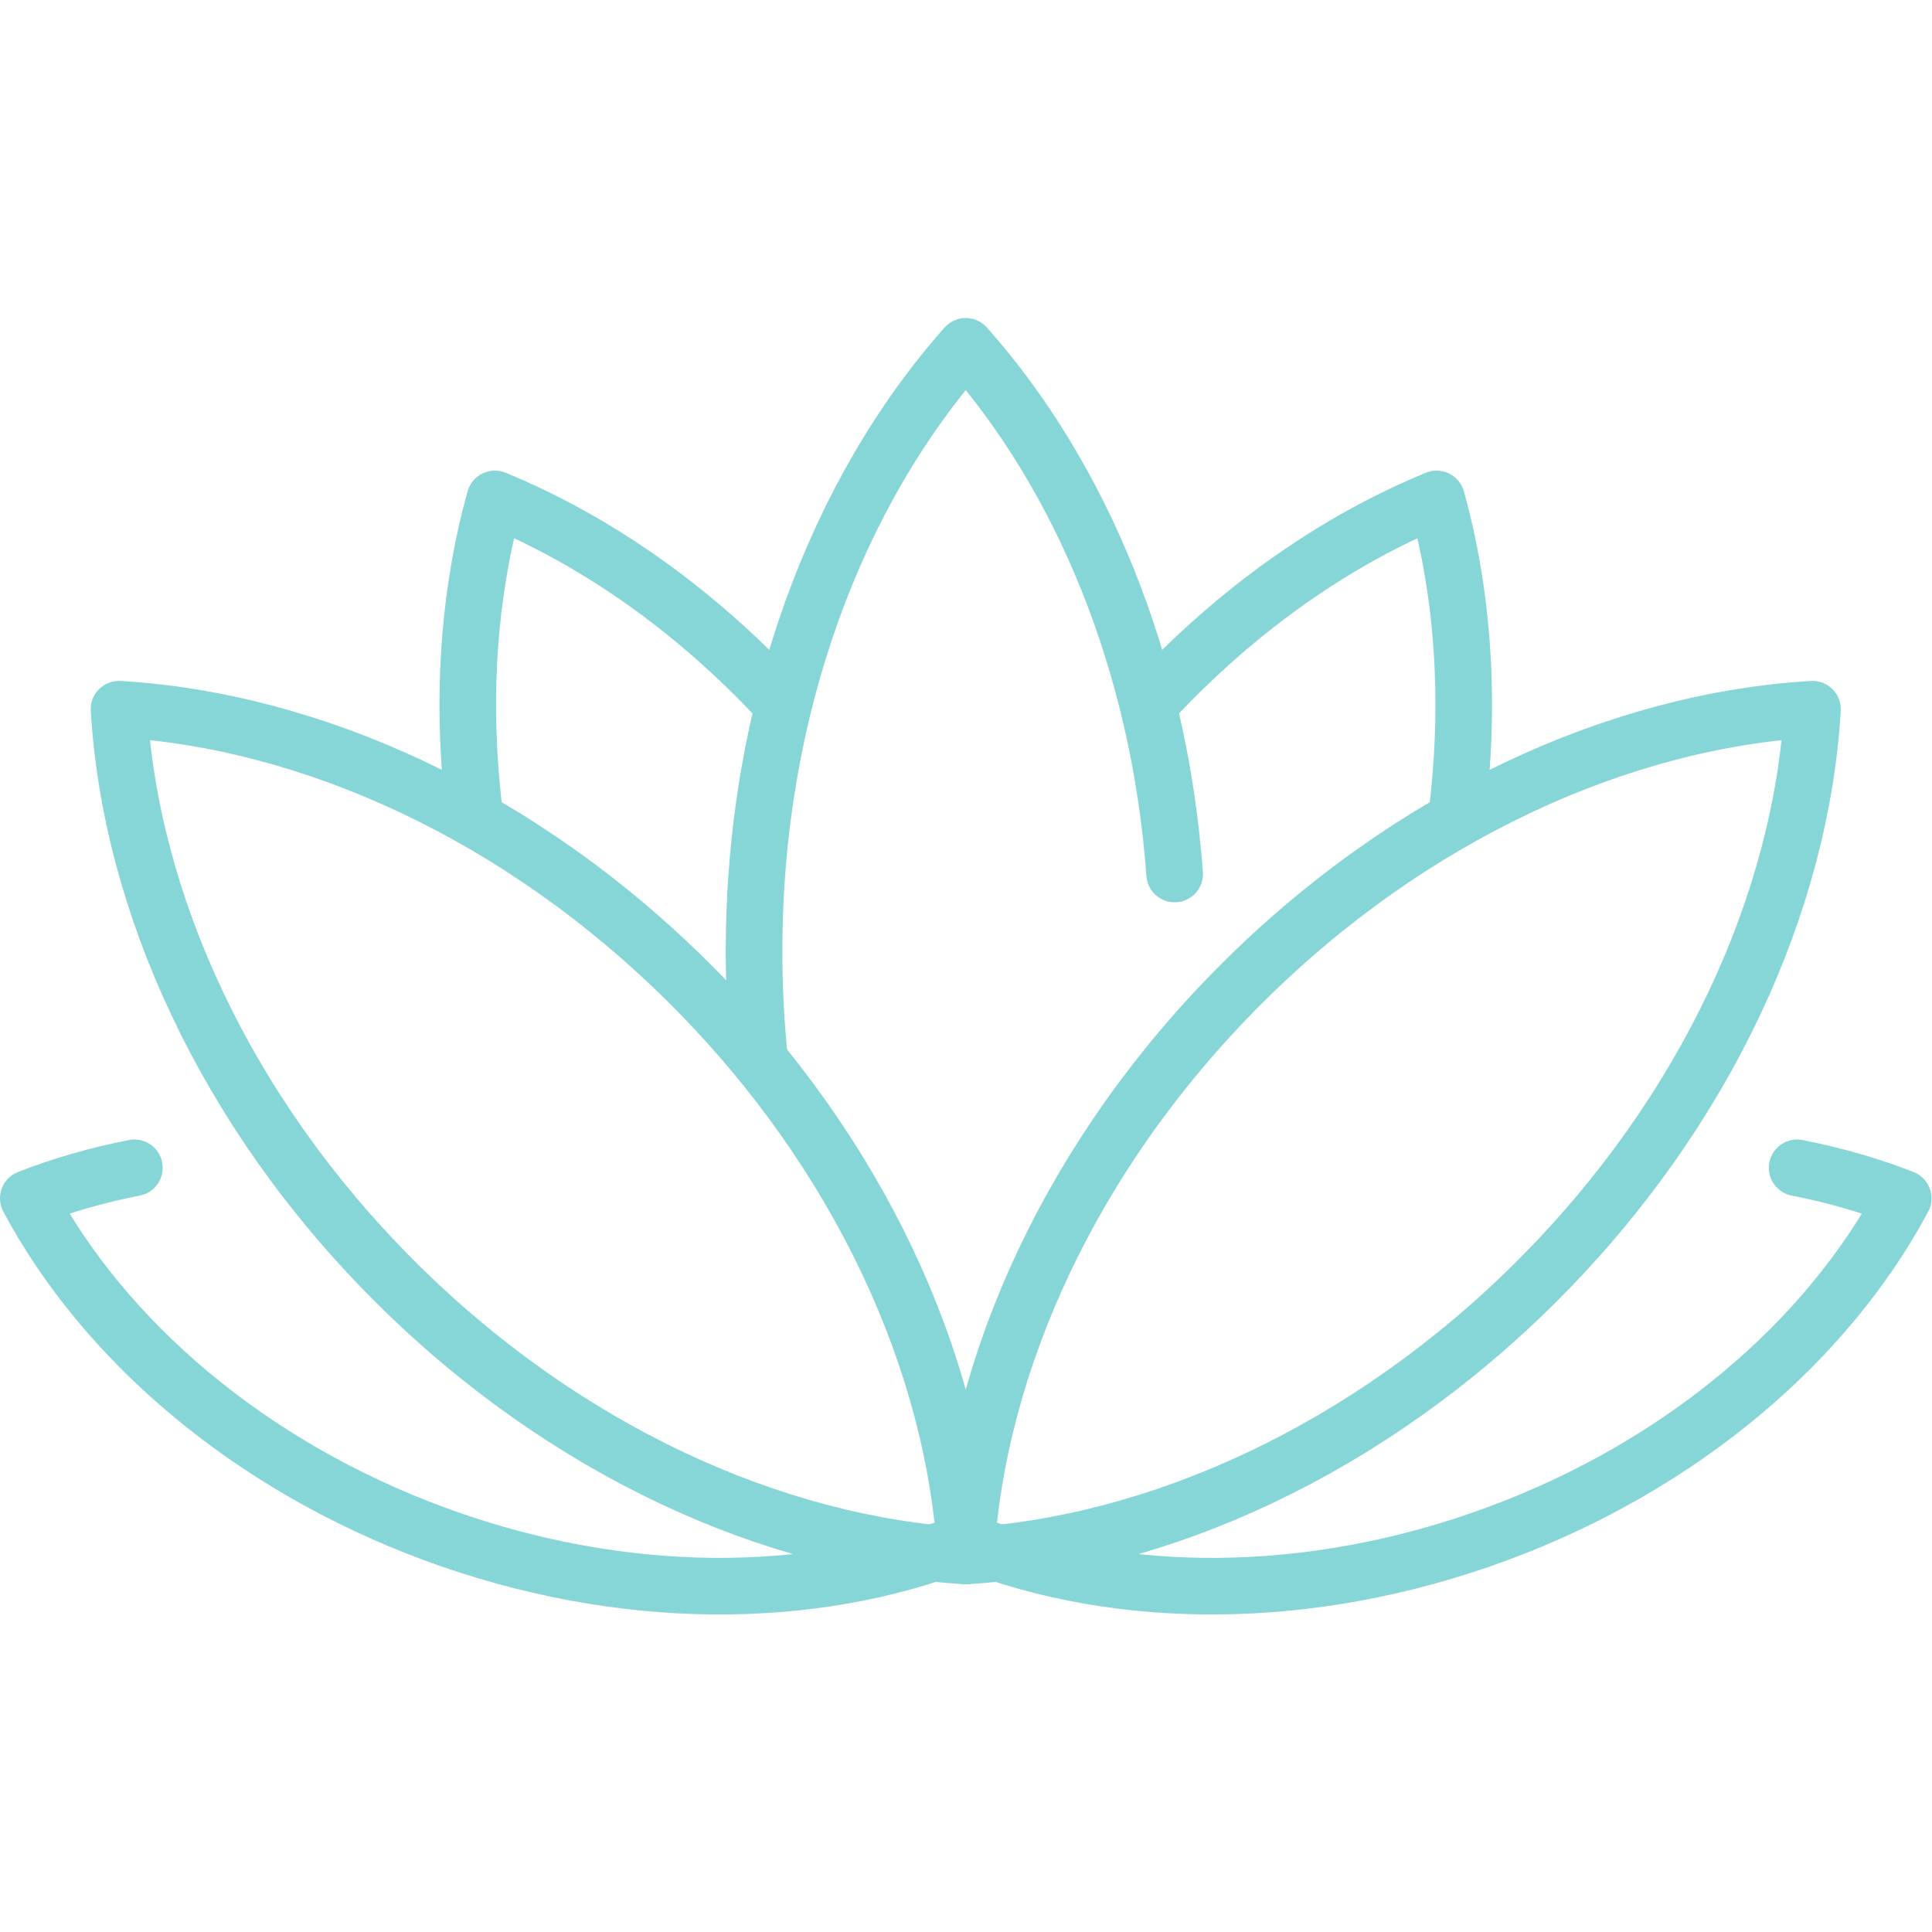 <?xml version="1.0" encoding="UTF-8"?>
<svg xmlns="http://www.w3.org/2000/svg" xmlns:xlink="http://www.w3.org/1999/xlink" version="1.1" width="512" height="512" x="0" y="0" viewBox="0 0 682.667 682.667" style="enable-background:new 0 0 512 512" xml:space="preserve" class="">
  <g>
    <defs>
      <clipPath id="a">
        <path d="M0 512h512V0H0Z" fill="#87d6d7" opacity="1" data-original="#000000"></path>
      </clipPath>
    </defs>
    <g clip-path="url(#a)" transform="matrix(1.333 0 0 -1.333 0 682.667)">
      <path d="M0 0c-4.084 55.942-24.757 105.421-55.371 139.887-34.293-38.608-56.113-96.056-56.113-160.323 0-9.701.497-19.246 1.459-28.594" style="stroke-width:15;stroke-linecap:round;stroke-linejoin:round;stroke-miterlimit:10;stroke-dasharray:none;stroke-opacity:1" transform="translate(311.371 280.444)" fill="none" stroke="#87d6d7" stroke-width="15" stroke-linecap="round" stroke-linejoin="round" stroke-miterlimit="10" stroke-dasharray="none" stroke-opacity="" data-original="#000000" opacity="1"></path>
      <path d="M0 0c-44.987 44.987-100.474 69.926-151.505 72.947 3.021-51.031 27.96-106.518 72.947-151.505 44.987-44.987 100.474-69.926 151.505-72.947C69.926-100.474 44.987-44.987 0 0Z" style="stroke-width:15;stroke-linecap:round;stroke-linejoin:round;stroke-miterlimit:10;stroke-dasharray:none;stroke-opacity:1" transform="translate(183.053 251.19)" fill="none" stroke="#87d6d7" stroke-width="15" stroke-linecap="round" stroke-linejoin="round" stroke-miterlimit="10" stroke-dasharray="none" stroke-opacity="" data-original="#000000" opacity="1"></path>
      <path d="M0 0c-22.515 24.153-48.452 42.358-75.328 53.398-7.143-25.657-9.052-54.39-5.291-84.113" style="stroke-width:15;stroke-linecap:round;stroke-linejoin:round;stroke-miterlimit:10;stroke-dasharray:none;stroke-opacity:1" transform="translate(206.508 326.48)" fill="none" stroke="#87d6d7" stroke-width="15" stroke-linecap="round" stroke-linejoin="round" stroke-miterlimit="10" stroke-dasharray="none" stroke-opacity="" data-original="#000000" opacity="1"></path>
      <path d="M0 0c-9.838-1.916-19.258-4.629-28.127-8.095C-8.112-45.543 29.987-78.736 79.562-97.04c49.574-18.304 100.102-17.834 139.65-2.377" style="stroke-width:15;stroke-linecap:round;stroke-linejoin:round;stroke-miterlimit:10;stroke-dasharray:none;stroke-opacity:1" transform="translate(35.627 202.568)" fill="none" stroke="#87d6d7" stroke-width="15" stroke-linecap="round" stroke-linejoin="round" stroke-miterlimit="10" stroke-dasharray="none" stroke-opacity="" data-original="#000000" opacity="1"></path>
      <path d="M0 0c9.838-1.916 19.258-4.629 28.127-8.095C8.112-45.543-29.987-78.736-79.562-97.04c-49.574-18.304-100.102-17.834-139.65-2.377" style="stroke-width:15;stroke-linecap:round;stroke-linejoin:round;stroke-miterlimit:10;stroke-dasharray:none;stroke-opacity:1" transform="translate(476.373 202.568)" fill="none" stroke="#87d6d7" stroke-width="15" stroke-linecap="round" stroke-linejoin="round" stroke-miterlimit="10" stroke-dasharray="none" stroke-opacity="" data-original="#000000" opacity="1"></path>
      <path d="M0 0c44.987 44.987 100.474 69.926 151.505 72.947-3.021-51.031-27.96-106.518-72.947-151.505-44.987-44.987-100.474-69.926-151.505-72.947C-69.926-100.474-44.987-44.987 0 0Z" style="stroke-width:15;stroke-linecap:round;stroke-linejoin:round;stroke-miterlimit:10;stroke-dasharray:none;stroke-opacity:1" transform="translate(328.947 251.19)" fill="none" stroke="#87d6d7" stroke-width="15" stroke-linecap="round" stroke-linejoin="round" stroke-miterlimit="10" stroke-dasharray="none" stroke-opacity="" data-original="#000000" opacity="1"></path>
      <path d="M0 0c22.515 24.153 48.452 42.358 75.328 53.398 7.143-25.657 9.052-54.39 5.291-84.113" style="stroke-width:15;stroke-linecap:round;stroke-linejoin:round;stroke-miterlimit:10;stroke-dasharray:none;stroke-opacity:1" transform="translate(305.492 326.48)" fill="none" stroke="#87d6d7" stroke-width="15" stroke-linecap="round" stroke-linejoin="round" stroke-miterlimit="10" stroke-dasharray="none" stroke-opacity="" data-original="#000000" opacity="1"></path>
    </g>
  </g>
</svg>
